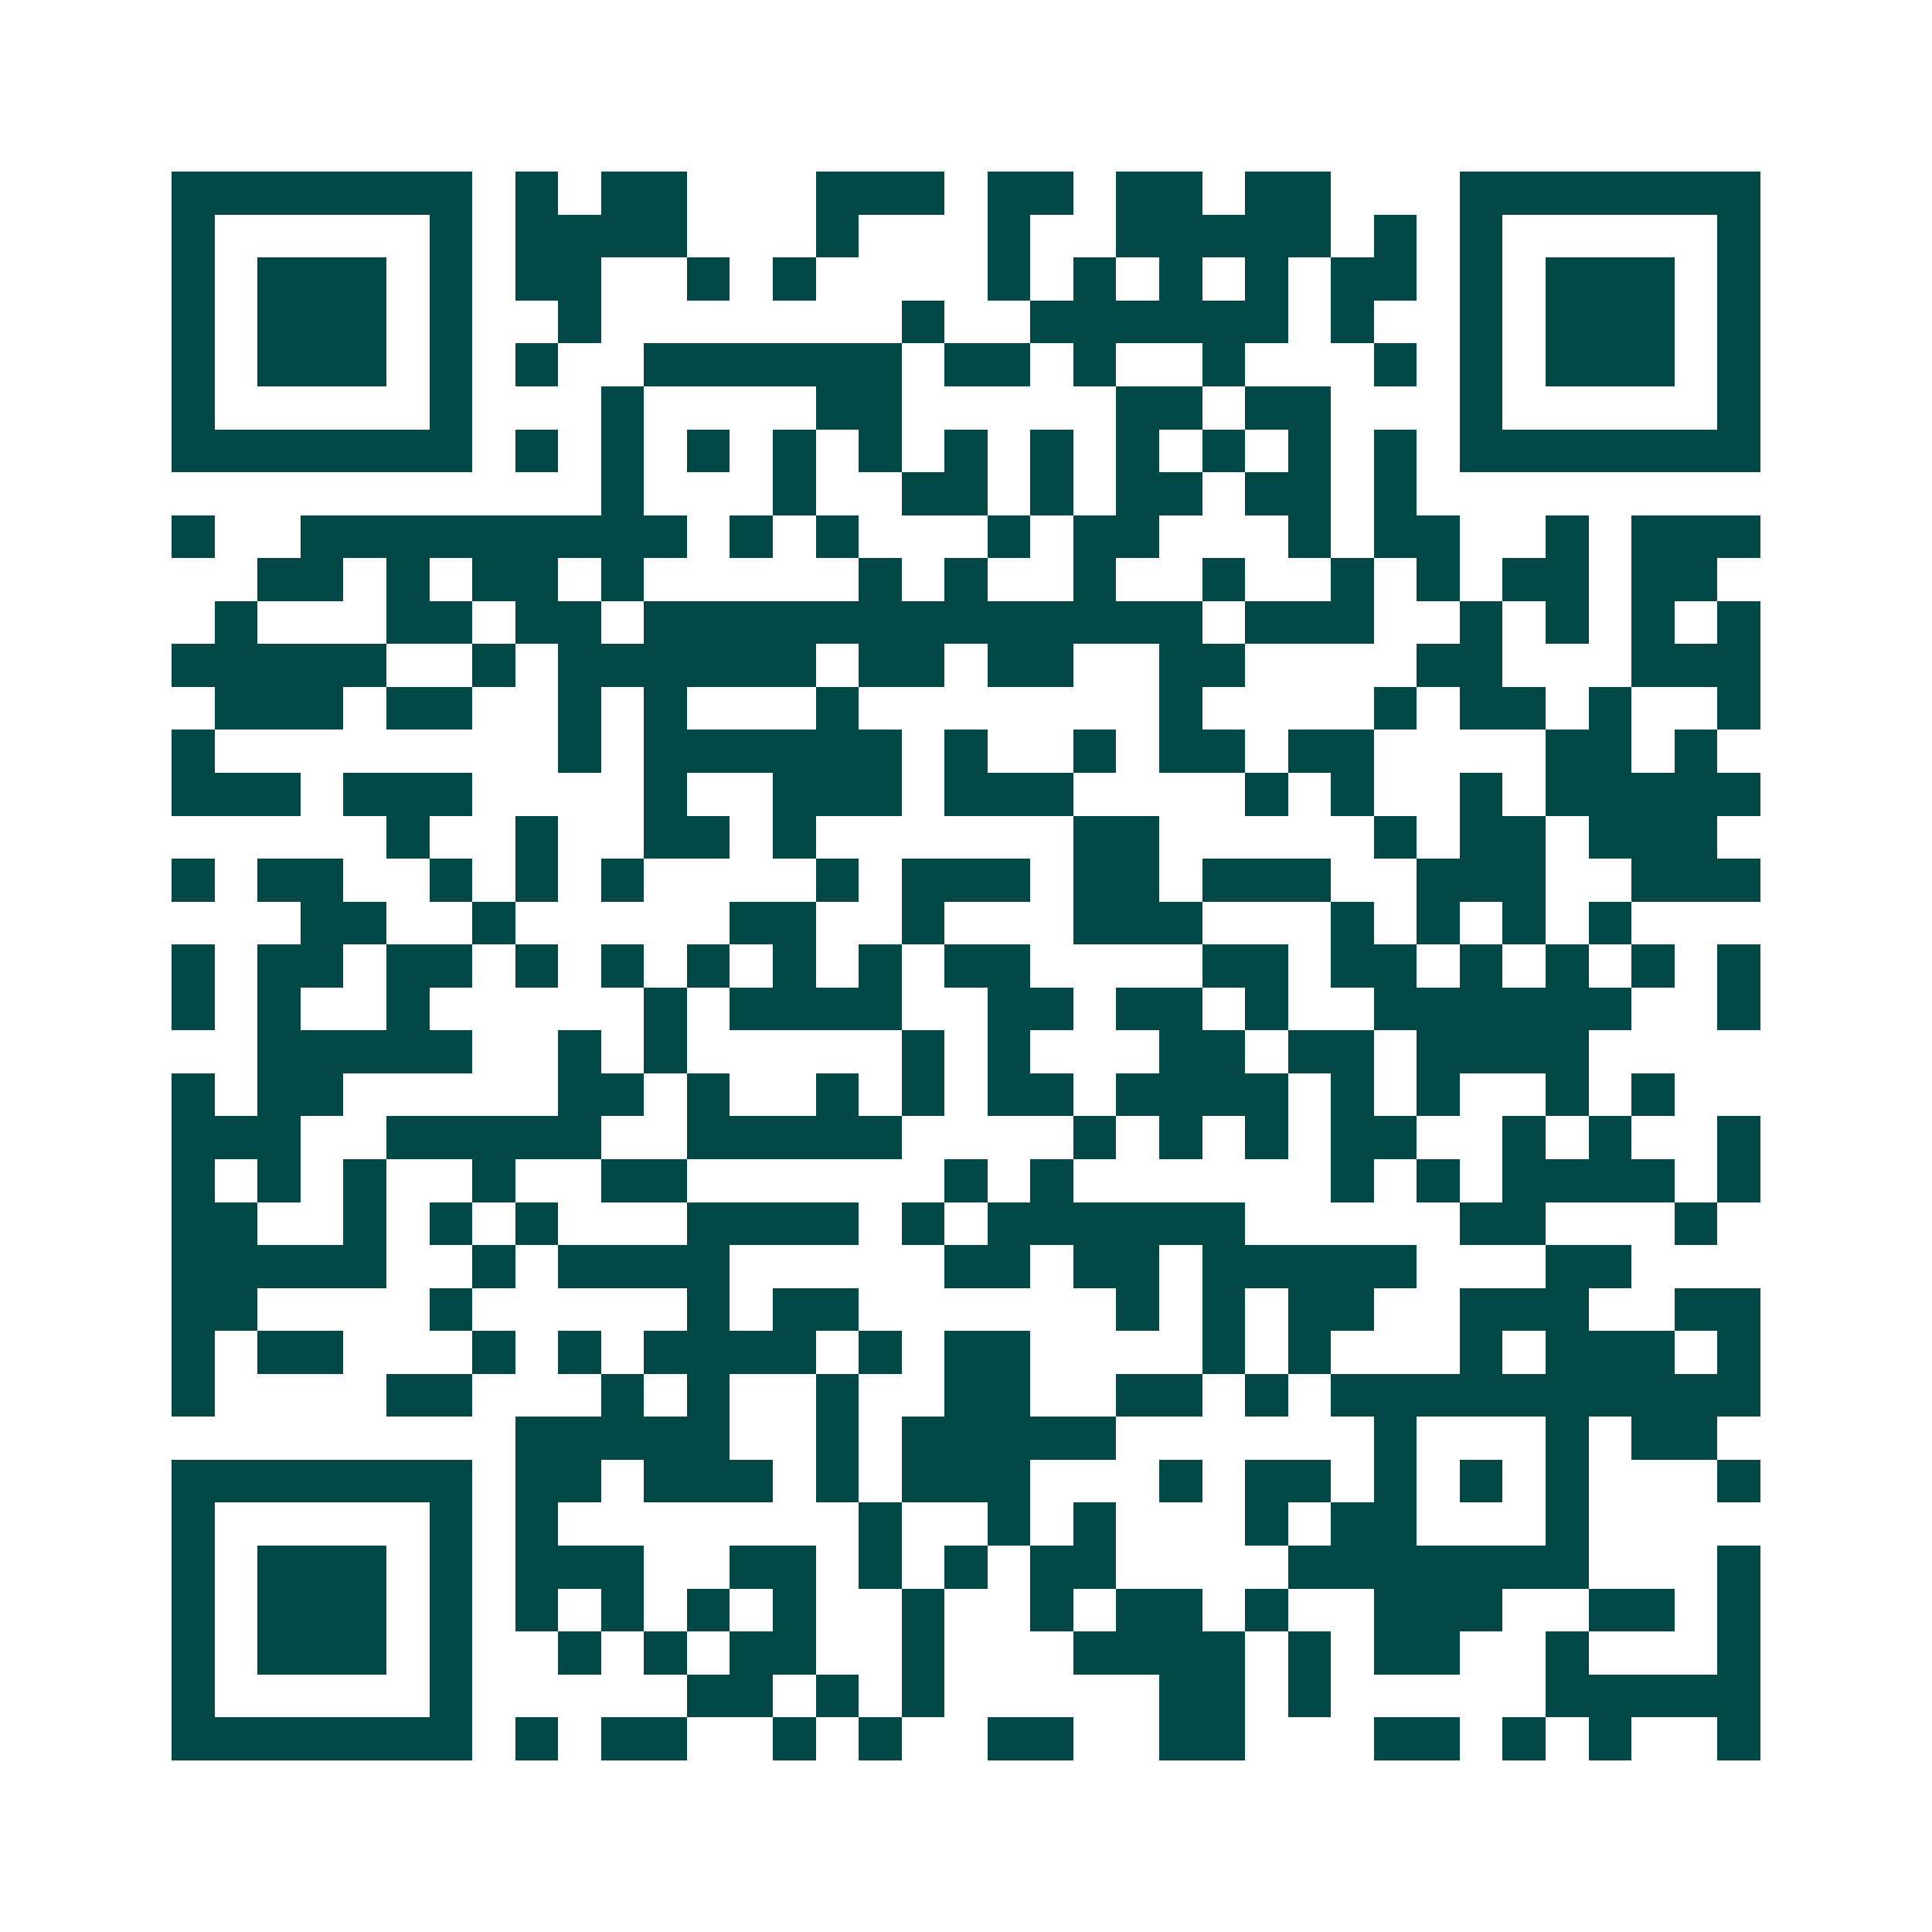 <svg xmlns="http://www.w3.org/2000/svg" width="200" height="200" viewBox="0 0 45 45" shape-rendering="crispEdges"><path fill="#ffffff" d="M0 0h45v45H0z"/><path stroke="#014847" d="M4 4.5h7m1 0h1m1 0h2m3 0h3m1 0h2m1 0h2m1 0h2m3 0h7M4 5.5h1m5 0h1m1 0h4m3 0h1m3 0h1m2 0h5m1 0h1m1 0h1m5 0h1M4 6.5h1m1 0h3m1 0h1m1 0h2m2 0h1m1 0h1m4 0h1m1 0h1m1 0h1m1 0h1m1 0h2m1 0h1m1 0h3m1 0h1M4 7.5h1m1 0h3m1 0h1m2 0h1m7 0h1m2 0h6m1 0h1m2 0h1m1 0h3m1 0h1M4 8.5h1m1 0h3m1 0h1m1 0h1m2 0h6m1 0h2m1 0h1m2 0h1m3 0h1m1 0h1m1 0h3m1 0h1M4 9.5h1m5 0h1m3 0h1m4 0h2m5 0h2m1 0h2m3 0h1m5 0h1M4 10.5h7m1 0h1m1 0h1m1 0h1m1 0h1m1 0h1m1 0h1m1 0h1m1 0h1m1 0h1m1 0h1m1 0h1m1 0h7M14 11.5h1m3 0h1m2 0h2m1 0h1m1 0h2m1 0h2m1 0h1M4 12.5h1m2 0h9m1 0h1m1 0h1m3 0h1m1 0h2m3 0h1m1 0h2m2 0h1m1 0h3M6 13.5h2m1 0h1m1 0h2m1 0h1m5 0h1m1 0h1m2 0h1m2 0h1m2 0h1m1 0h1m1 0h2m1 0h2M5 14.5h1m3 0h2m1 0h2m1 0h13m1 0h3m2 0h1m1 0h1m1 0h1m1 0h1M4 15.5h5m2 0h1m1 0h6m1 0h2m1 0h2m2 0h2m4 0h2m3 0h3M5 16.5h3m1 0h2m2 0h1m1 0h1m3 0h1m7 0h1m4 0h1m1 0h2m1 0h1m2 0h1M4 17.5h1m8 0h1m1 0h6m1 0h1m2 0h1m1 0h2m1 0h2m4 0h2m1 0h1M4 18.5h3m1 0h3m4 0h1m2 0h3m1 0h3m4 0h1m1 0h1m2 0h1m1 0h5M9 19.5h1m2 0h1m2 0h2m1 0h1m6 0h2m5 0h1m1 0h2m1 0h3M4 20.5h1m1 0h2m2 0h1m1 0h1m1 0h1m4 0h1m1 0h3m1 0h2m1 0h3m2 0h3m2 0h3M7 21.5h2m2 0h1m5 0h2m2 0h1m3 0h3m3 0h1m1 0h1m1 0h1m1 0h1M4 22.5h1m1 0h2m1 0h2m1 0h1m1 0h1m1 0h1m1 0h1m1 0h1m1 0h2m4 0h2m1 0h2m1 0h1m1 0h1m1 0h1m1 0h1M4 23.5h1m1 0h1m2 0h1m5 0h1m1 0h4m2 0h2m1 0h2m1 0h1m2 0h6m2 0h1M6 24.5h5m2 0h1m1 0h1m5 0h1m1 0h1m3 0h2m1 0h2m1 0h4M4 25.5h1m1 0h2m5 0h2m1 0h1m2 0h1m1 0h1m1 0h2m1 0h4m1 0h1m1 0h1m2 0h1m1 0h1M4 26.5h3m2 0h5m2 0h5m4 0h1m1 0h1m1 0h1m1 0h2m2 0h1m1 0h1m2 0h1M4 27.5h1m1 0h1m1 0h1m2 0h1m2 0h2m6 0h1m1 0h1m6 0h1m1 0h1m1 0h4m1 0h1M4 28.5h2m2 0h1m1 0h1m1 0h1m3 0h4m1 0h1m1 0h6m5 0h2m3 0h1M4 29.5h5m2 0h1m1 0h4m5 0h2m1 0h2m1 0h5m3 0h2M4 30.5h2m4 0h1m5 0h1m1 0h2m6 0h1m1 0h1m1 0h2m2 0h3m2 0h2M4 31.5h1m1 0h2m3 0h1m1 0h1m1 0h4m1 0h1m1 0h2m4 0h1m1 0h1m3 0h1m1 0h3m1 0h1M4 32.5h1m4 0h2m3 0h1m1 0h1m2 0h1m2 0h2m2 0h2m1 0h1m1 0h10M12 33.5h5m2 0h1m1 0h5m6 0h1m3 0h1m1 0h2M4 34.5h7m1 0h2m1 0h3m1 0h1m1 0h3m3 0h1m1 0h2m1 0h1m1 0h1m1 0h1m3 0h1M4 35.5h1m5 0h1m1 0h1m7 0h1m2 0h1m1 0h1m3 0h1m1 0h2m3 0h1M4 36.5h1m1 0h3m1 0h1m1 0h3m2 0h2m1 0h1m1 0h1m1 0h2m4 0h7m3 0h1M4 37.5h1m1 0h3m1 0h1m1 0h1m1 0h1m1 0h1m1 0h1m2 0h1m2 0h1m1 0h2m1 0h1m2 0h3m2 0h2m1 0h1M4 38.5h1m1 0h3m1 0h1m2 0h1m1 0h1m1 0h2m2 0h1m3 0h4m1 0h1m1 0h2m2 0h1m3 0h1M4 39.5h1m5 0h1m5 0h2m1 0h1m1 0h1m5 0h2m1 0h1m5 0h5M4 40.5h7m1 0h1m1 0h2m2 0h1m1 0h1m2 0h2m2 0h2m3 0h2m1 0h1m1 0h1m2 0h1"/></svg>
